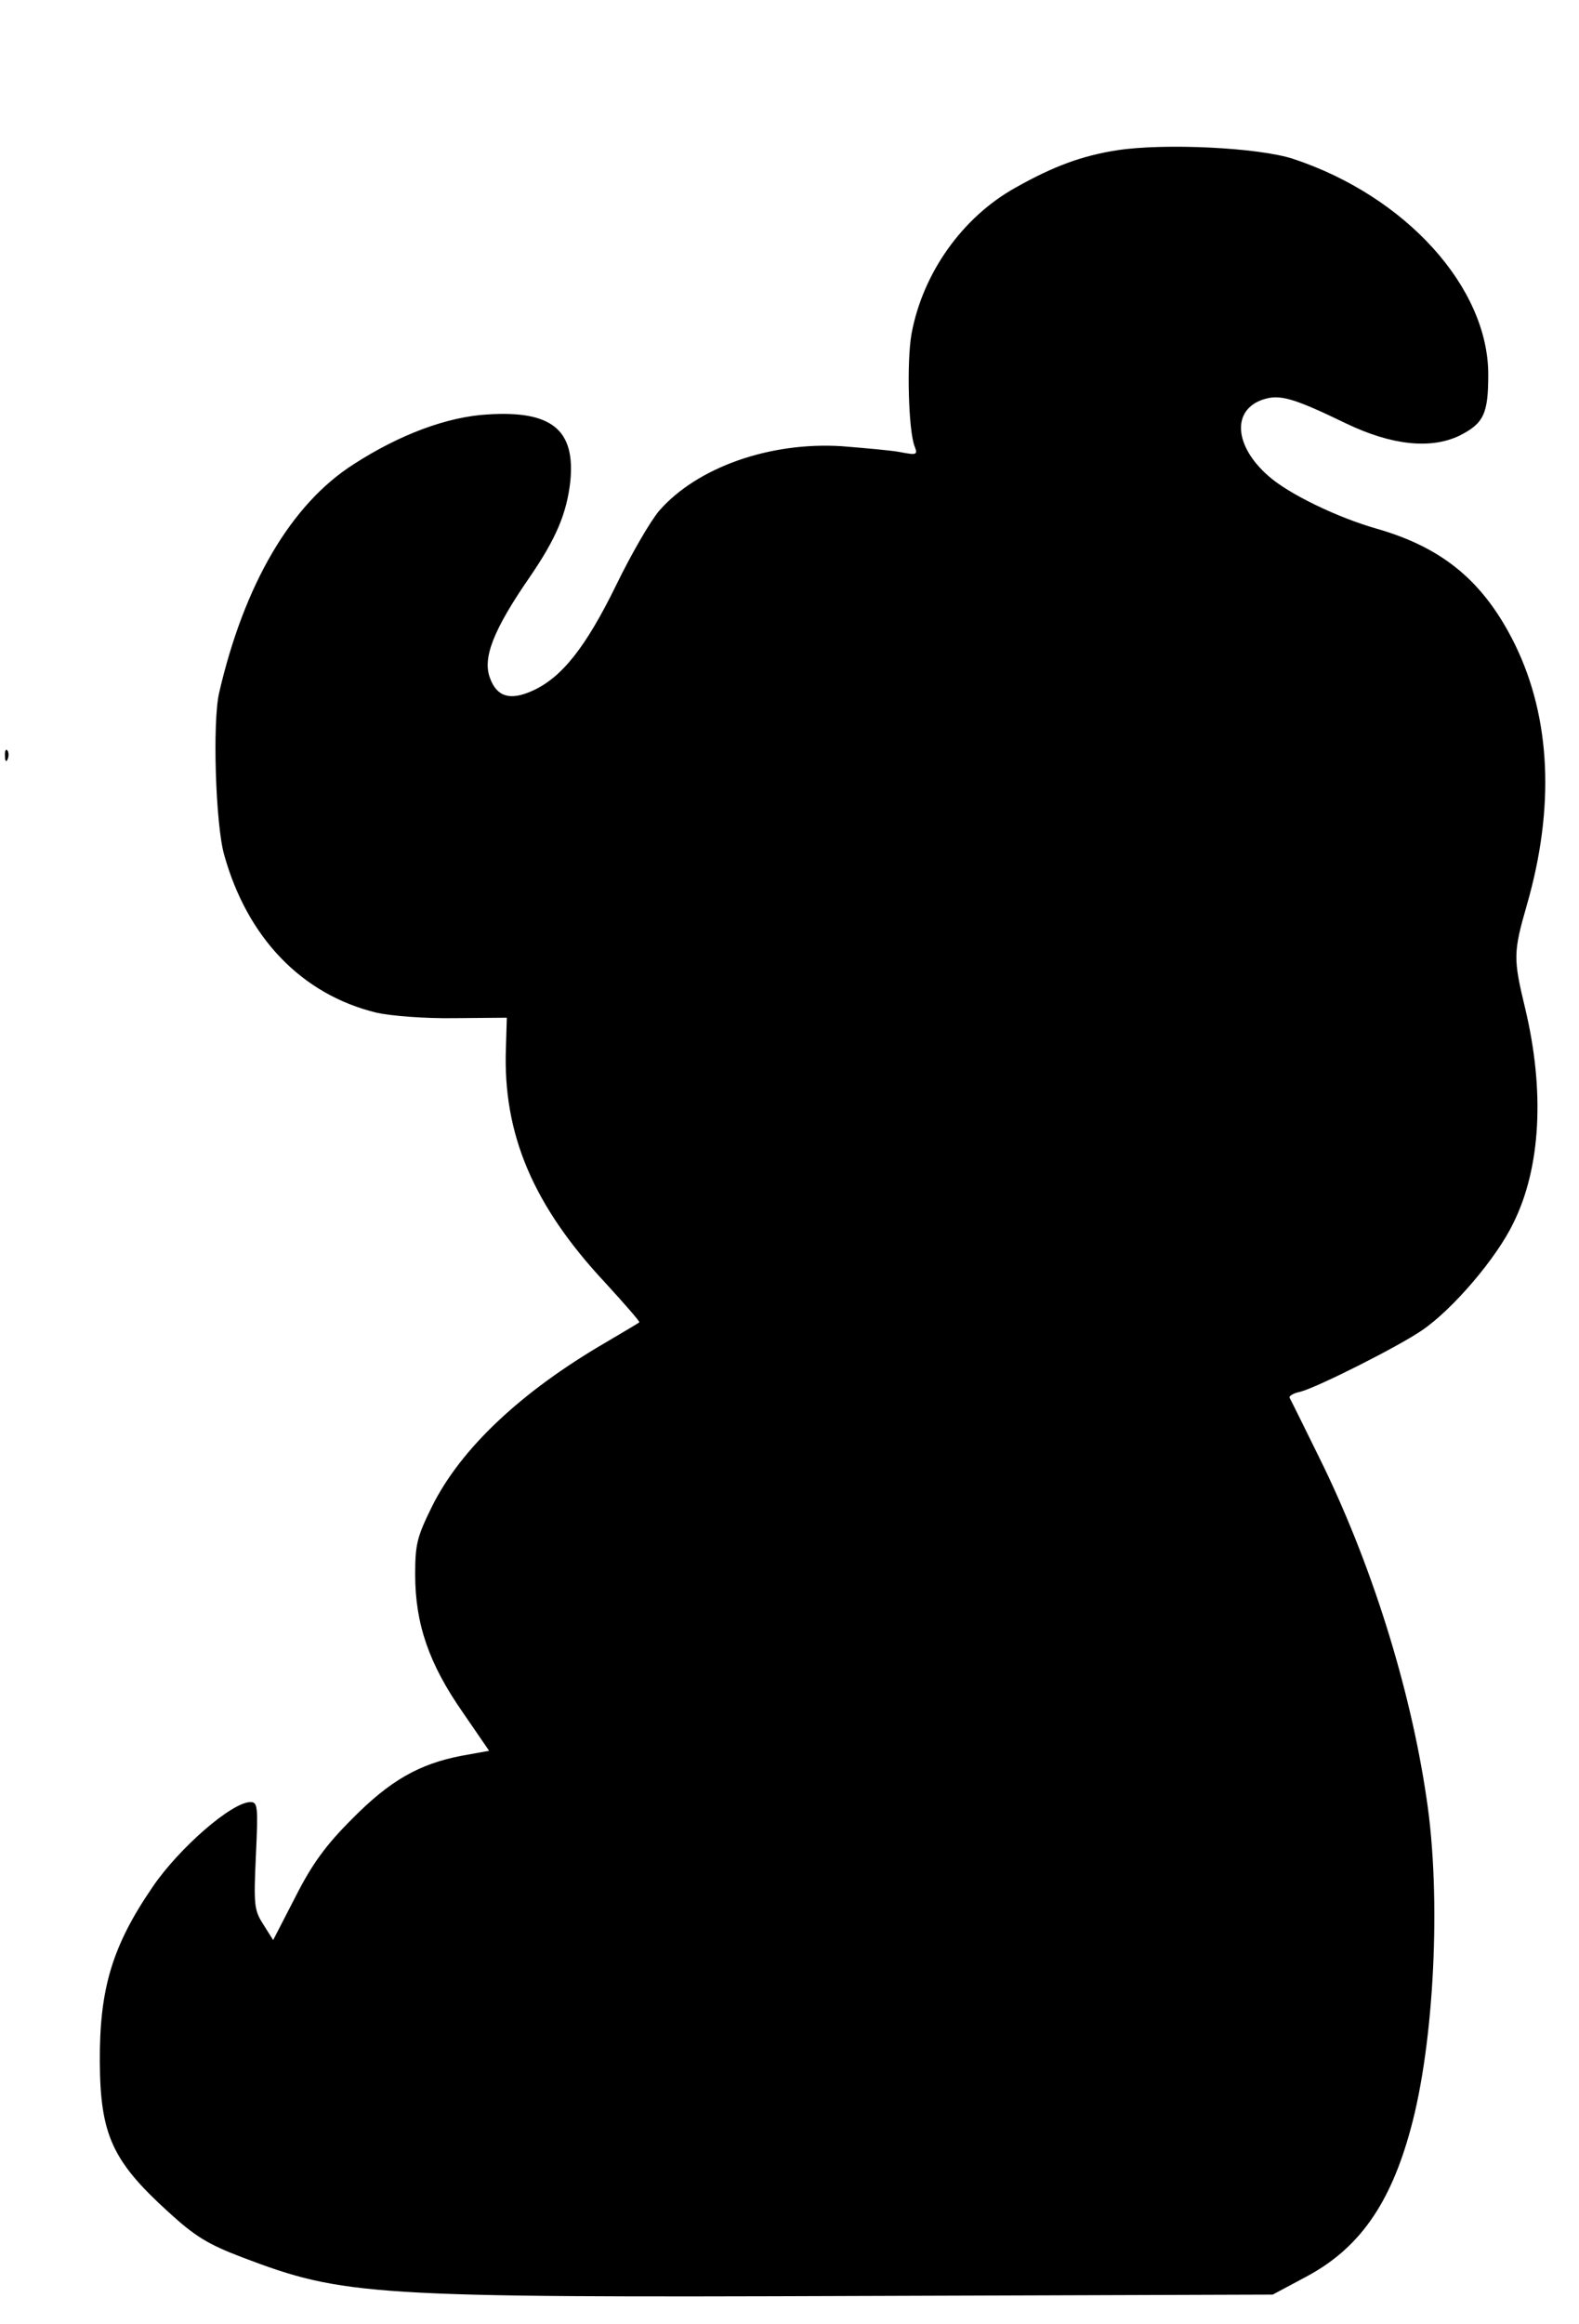 <?xml version="1.0" encoding="UTF-8" standalone="yes"?>
<svg version="1.0" xmlns="http://www.w3.org/2000/svg" width="348" height="512" viewBox="0 0 348 512" preserveAspectRatio="xMidYMid meet">
  <g transform="translate(0,512) scale(0.1,-0.1)" fill="#000000" stroke="none">
    <path d="M2462 4789 c-77 -12 -140 -35 -225 -83 -116 -65 -203 -187 -228 -321
-11 -61 -7 -215 7 -249 7 -18 4 -19 -32 -12 -21 4 -80 9 -129 13 -159 10 -319
-47 -402 -142 -19 -22 -62 -96 -95 -164 -67 -137 -120 -204 -185 -233 -49 -22
-78 -13 -93 28 -17 44 7 106 87 222 59 86 82 141 90 212 11 113 -41 156 -182
147 -89 -5 -194 -44 -296 -110 -138 -88 -241 -265 -296 -503 -15 -64 -8 -290
11 -357 51 -183 171 -308 336 -348 31 -7 106 -13 171 -12 l116 1 -2 -67 c-7
-189 60 -347 219 -517 43 -47 77 -86 75 -87 -2 -2 -36 -22 -75 -45 -187 -109
-319 -234 -382 -361 -33 -67 -37 -83 -37 -150 0 -109 31 -197 104 -302 l59
-86 -61 -11 c-93 -18 -157 -54 -241 -139 -58 -58 -88 -99 -125 -172 l-49 -95
-22 35 c-20 31 -21 43 -16 152 5 107 4 117 -12 117 -41 0 -157 -101 -215 -186
-90 -131 -118 -226 -117 -387 1 -160 28 -218 150 -329 60 -55 88 -72 164 -101
224 -85 278 -89 1366 -85 l905 3 73 39 c117 62 186 160 231 326 52 189 68 511
35 728 -36 246 -123 522 -237 752 -34 69 -63 128 -65 131 -1 4 9 10 24 13 38
10 217 100 269 136 67 46 163 158 200 235 61 122 70 292 26 475 -26 108 -26
122 4 226 62 215 53 412 -26 574 -68 138 -158 213 -304 255 -88 25 -195 77
-239 116 -76 66 -82 146 -12 169 37 12 67 3 183 -53 100 -48 186 -57 249 -27
54 27 64 48 64 135 0 192 -182 393 -430 475 -76 25 -284 35 -388 19z"/>
    <path d="M11 3454 c0 -11 3 -14 6 -6 3 7 2 16 -1 19 -3 4 -6 -2 -5 -13z"/>
  </g>
</svg>